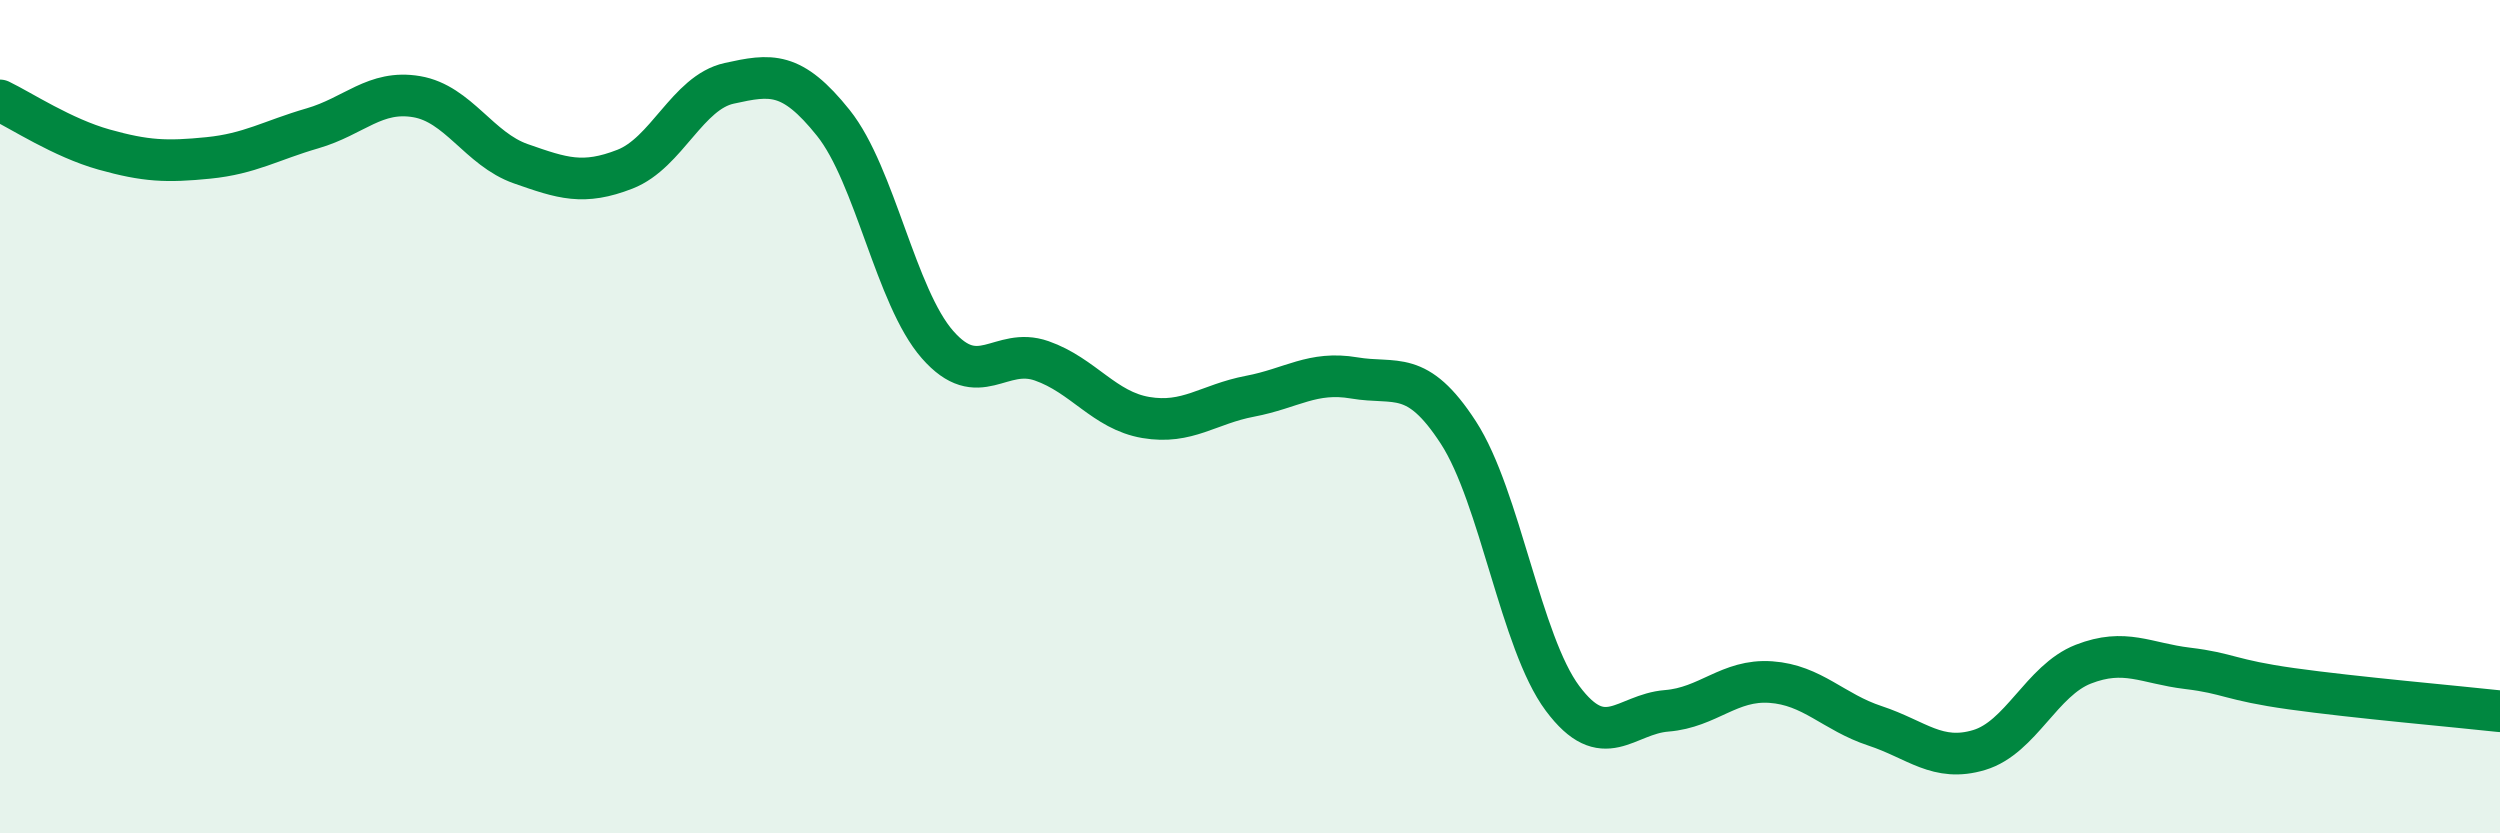 
    <svg width="60" height="20" viewBox="0 0 60 20" xmlns="http://www.w3.org/2000/svg">
      <path
        d="M 0,2.41 C 0.5,2.65 1.5,3.31 2.5,3.59 C 3.5,3.87 4,3.89 5,3.79 C 6,3.69 6.5,3.37 7.5,3.08 C 8.5,2.79 9,2.15 10,2.32 C 11,2.49 11.5,3.58 12.5,3.93 C 13.5,4.28 14,4.45 15,4.06 C 16,3.67 16.5,2.22 17.5,2 C 18.5,1.78 19,1.7 20,2.95 C 21,4.2 21.5,7.13 22.5,8.27 C 23.5,9.41 24,8.31 25,8.66 C 26,9.01 26.5,9.85 27.5,10.02 C 28.5,10.19 29,9.7 30,9.51 C 31,9.32 31.5,8.9 32.5,9.07 C 33.5,9.24 34,8.84 35,10.38 C 36,11.92 36.5,15.42 37.5,16.76 C 38.5,18.1 39,17.14 40,17.06 C 41,16.98 41.5,16.3 42.5,16.37 C 43.5,16.44 44,17.09 45,17.42 C 46,17.75 46.5,18.3 47.5,18 C 48.5,17.7 49,16.33 50,15.94 C 51,15.55 51.5,15.92 52.5,16.04 C 53.5,16.16 53.5,16.32 55,16.53 C 56.5,16.74 59,16.96 60,17.07L60 20L0 20Z"
        fill="#008740"
        opacity="0.1"
        stroke-linecap="round"
        stroke-linejoin="round"
      />
      <path
        d="M 0,2.41 C 0.5,2.65 1.5,3.31 2.5,3.59 C 3.5,3.87 4,3.89 5,3.79 C 6,3.69 6.5,3.37 7.5,3.08 C 8.5,2.79 9,2.15 10,2.32 C 11,2.49 11.5,3.58 12.5,3.93 C 13.5,4.28 14,4.45 15,4.06 C 16,3.67 16.5,2.22 17.5,2 C 18.5,1.78 19,1.7 20,2.95 C 21,4.2 21.5,7.13 22.5,8.27 C 23.5,9.41 24,8.31 25,8.66 C 26,9.01 26.5,9.85 27.5,10.02 C 28.5,10.19 29,9.7 30,9.51 C 31,9.32 31.5,8.9 32.5,9.07 C 33.5,9.24 34,8.84 35,10.38 C 36,11.92 36.5,15.42 37.5,16.76 C 38.5,18.1 39,17.14 40,17.06 C 41,16.98 41.5,16.3 42.5,16.37 C 43.5,16.44 44,17.09 45,17.42 C 46,17.75 46.5,18.3 47.5,18 C 48.5,17.7 49,16.33 50,15.94 C 51,15.55 51.5,15.92 52.5,16.04 C 53.5,16.16 53.5,16.32 55,16.53 C 56.5,16.74 59,16.96 60,17.07"
        stroke="#008740"
        stroke-width="1"
        fill="none"
        stroke-linecap="round"
        stroke-linejoin="round"
      />
    </svg>
  